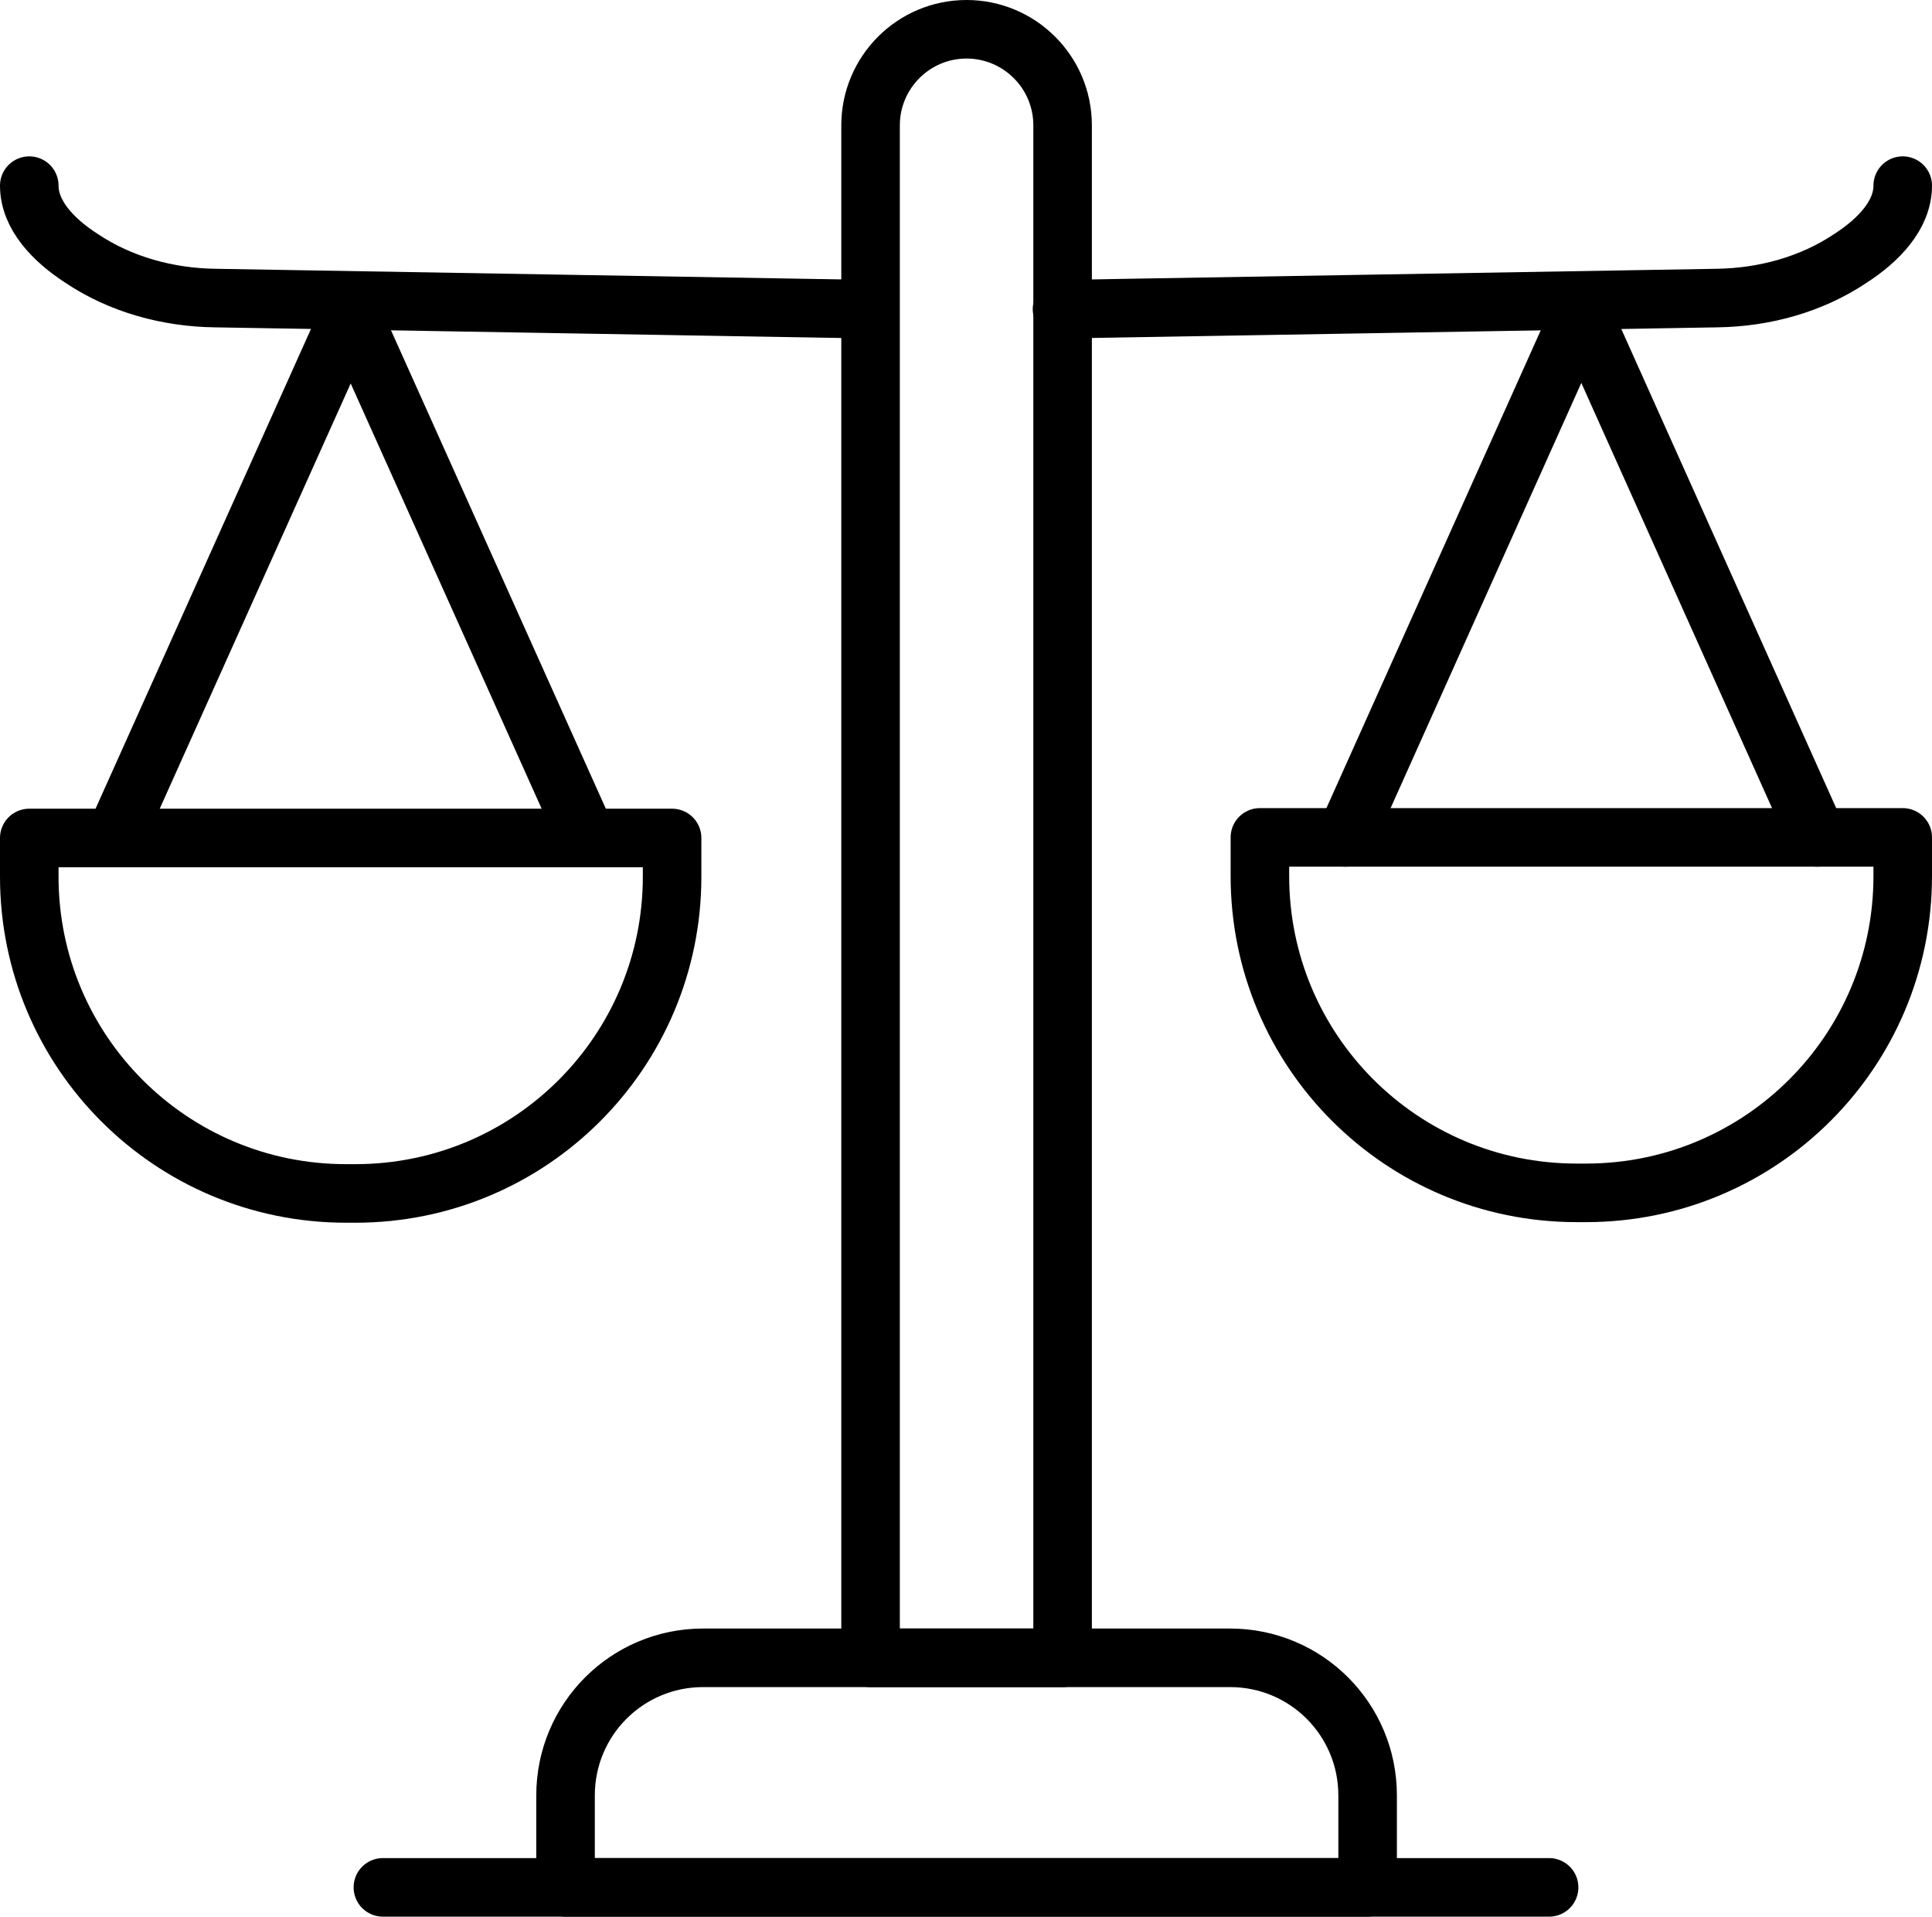 <?xml version="1.0" encoding="UTF-8"?><svg id="Layer_2" xmlns="http://www.w3.org/2000/svg" viewBox="0 0 33 32.73"><defs><style>.cls-1{fill:none;stroke:#000;stroke-linecap:round;stroke-linejoin:round;}</style></defs><g id="Layer_1-2"><path class="cls-1" d="M18.14,28.31h-3.27V2.14c0-.9.73-1.64,1.64-1.64h0c.9,0,1.64.73,1.64,1.64v26.17Z"/><path class="cls-1" d="M32.5,3.17h0c0,.5-.41.93-.89,1.24-.67.45-1.48.67-2.29.68l-11.18.19"/><path class="cls-1" d="M21.52,14.3h10.98v.66c0,2.99-2.42,5.41-5.41,5.41h-.16c-2.99,0-5.41-2.42-5.41-5.41v-.66h0Z"/><path class="cls-1" d="M22.98,14.3l4.02-8.96s.01,0,.02,0l4.02,8.96"/><path class="cls-1" d="M12,28.31h9.01c1.3,0,2.35,1.05,2.35,2.35v1.57h-13.7v-1.57c0-1.3,1.05-2.35,2.35-2.35Z"/><line class="cls-1" x1="26.46" y1="32.23" x2="6.54" y2="32.23"/><path class="cls-1" d="M.5,3.17h0c0,.5.41.93.89,1.24.67.45,1.48.67,2.29.68l11.18.19"/><path class="cls-1" d="M5.91,14.3h.16c2.99,0,5.41,2.42,5.41,5.41v.66H.5v-.66c0-2.99,2.42-5.41,5.41-5.41Z" transform="translate(11.98 34.68) rotate(180)"/><path class="cls-1" d="M10.02,14.3L6,5.35s-.01,0-.02,0L1.96,14.3"/></g></svg>